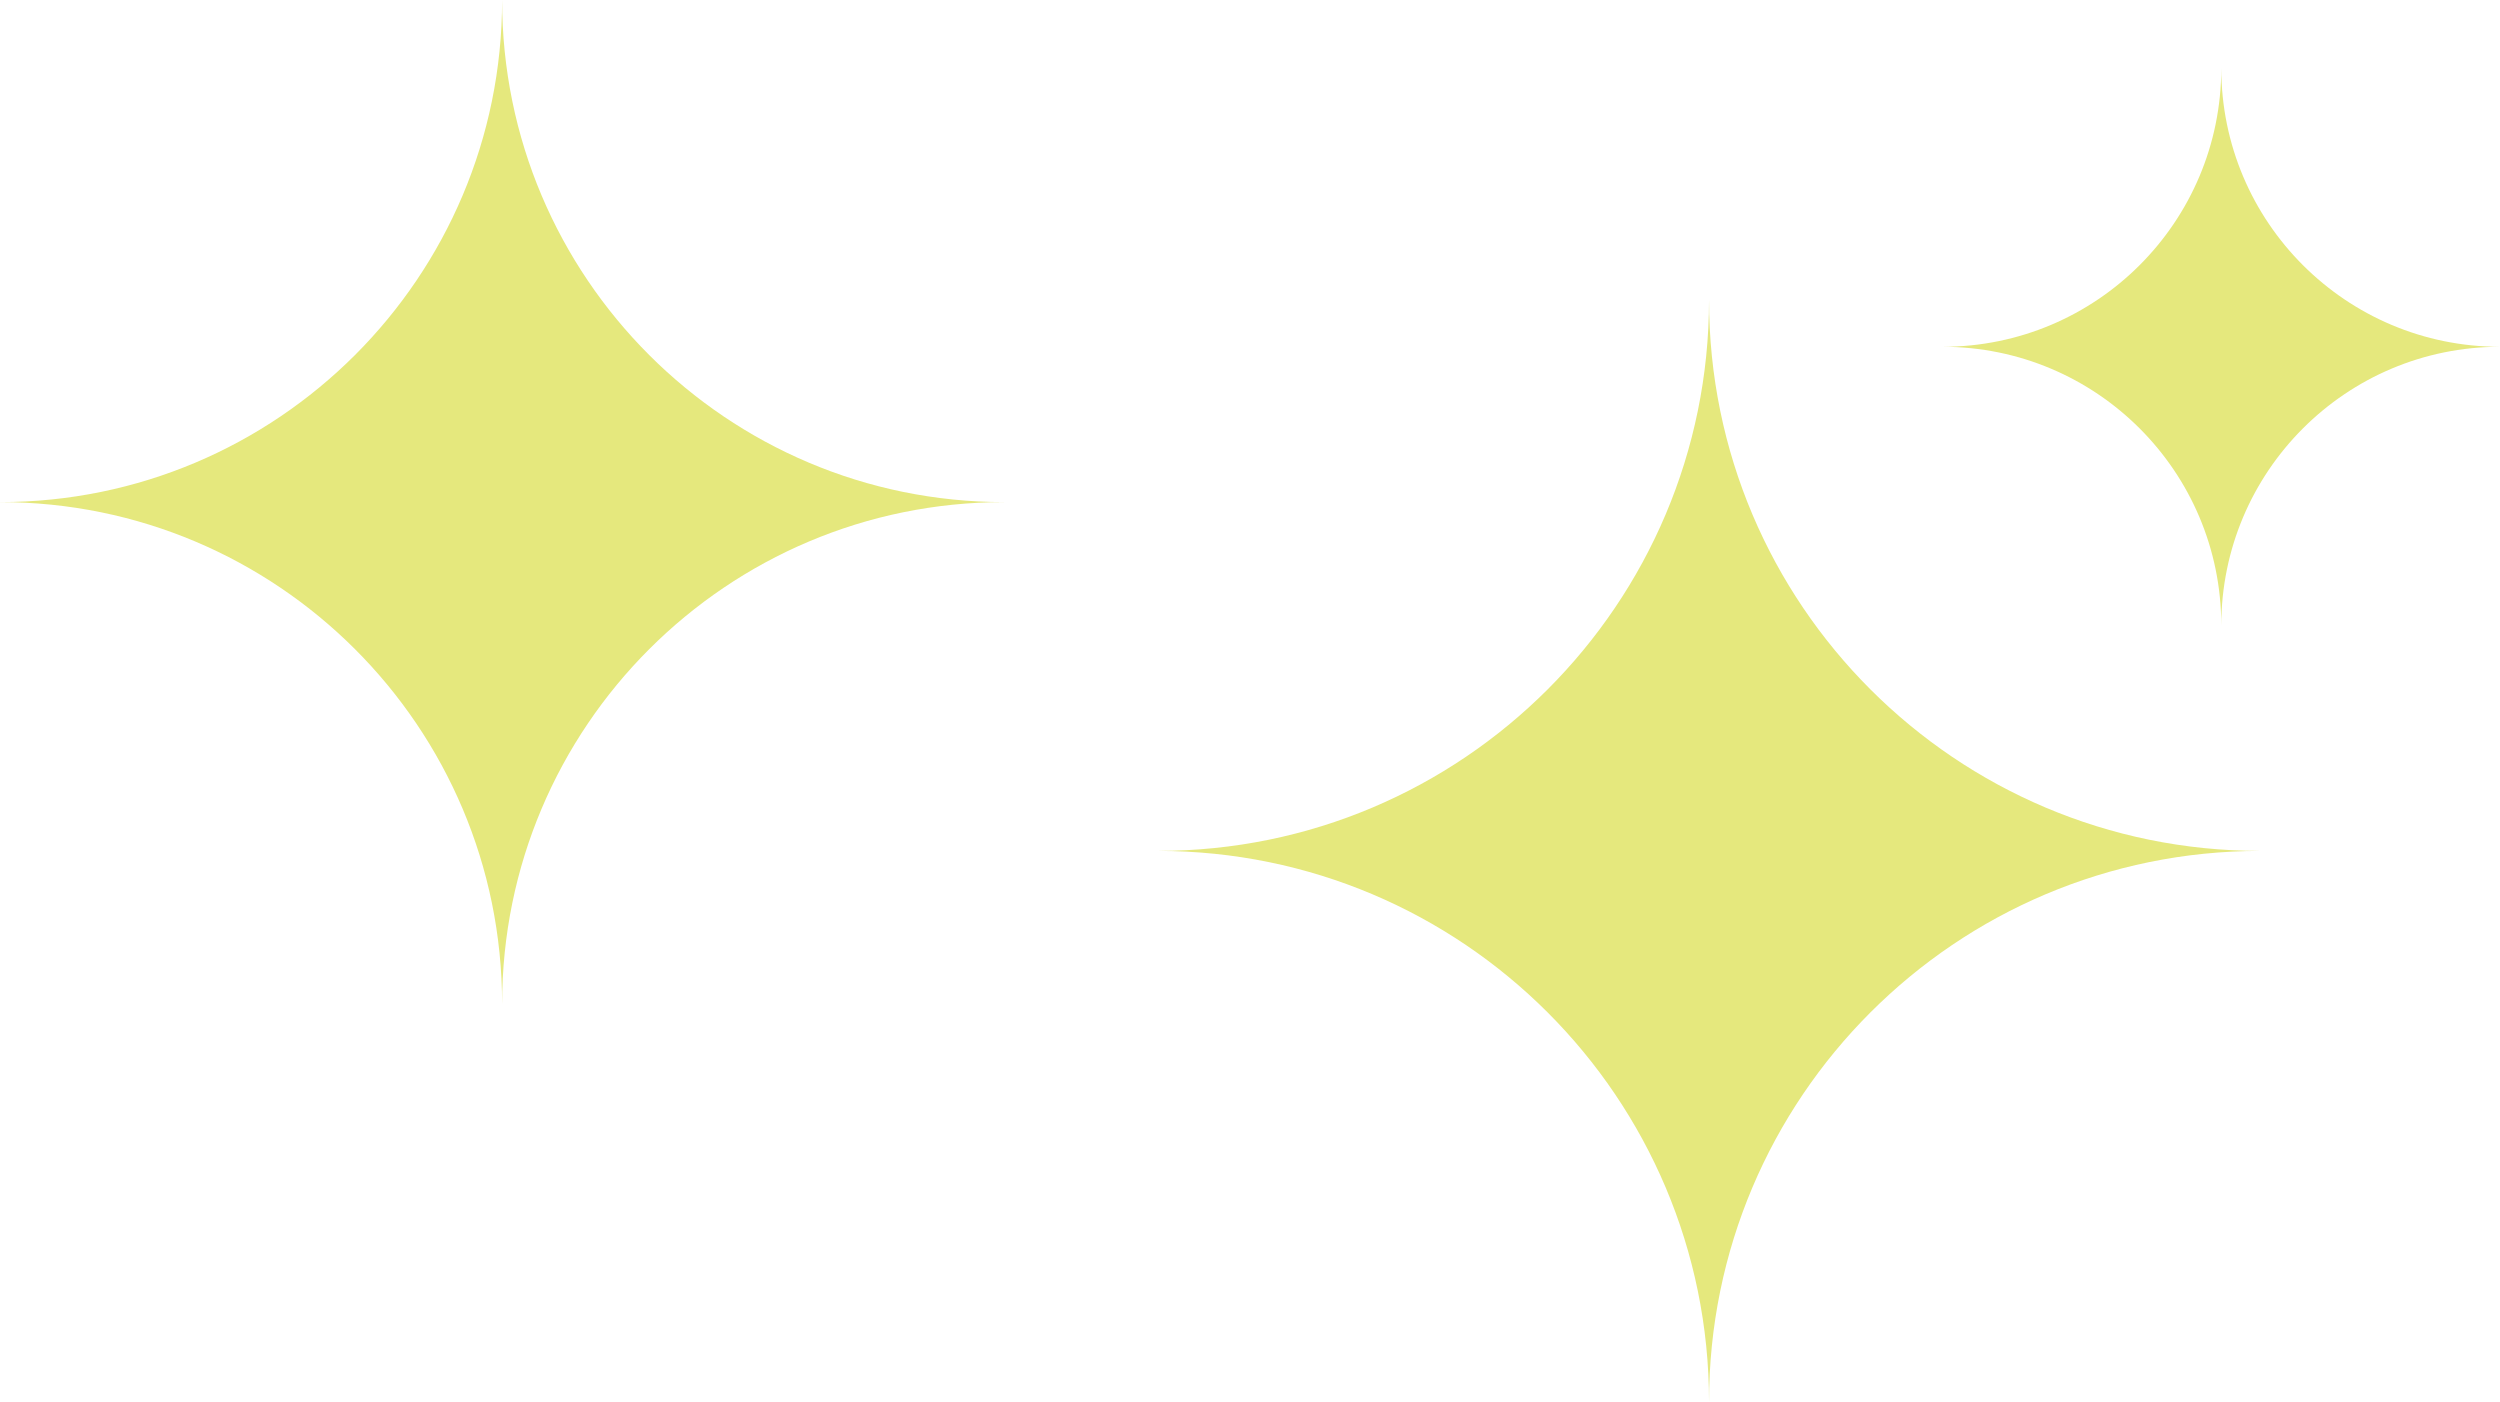 <svg viewBox="0 0 135.53 76.01" xmlns="http://www.w3.org/2000/svg"><g fill="#e5e87d"><path d="m54.44 27.22c-15.03 0-27.22-12.19-27.22-27.22 0 15.03-12.19 27.22-27.22 27.22 15.03 0 27.22 12.19 27.22 27.22 0-15.03 12.19-27.22 27.22-27.22z"/><path d="m122.53 46.13c-16.5 0-29.88-13.38-29.88-29.88 0 16.5-13.38 29.88-29.88 29.88 16.5 0 29.88 13.38 29.88 29.88 0-16.5 13.38-29.88 29.88-29.88z"/><path d="m135.53 18.8c-8.34 0-15.11-6.76-15.11-15.11 0 8.34-6.76 15.11-15.11 15.11 8.34 0 15.11 6.76 15.11 15.11 0-8.34 6.76-15.11 15.11-15.11z"/></g></svg>